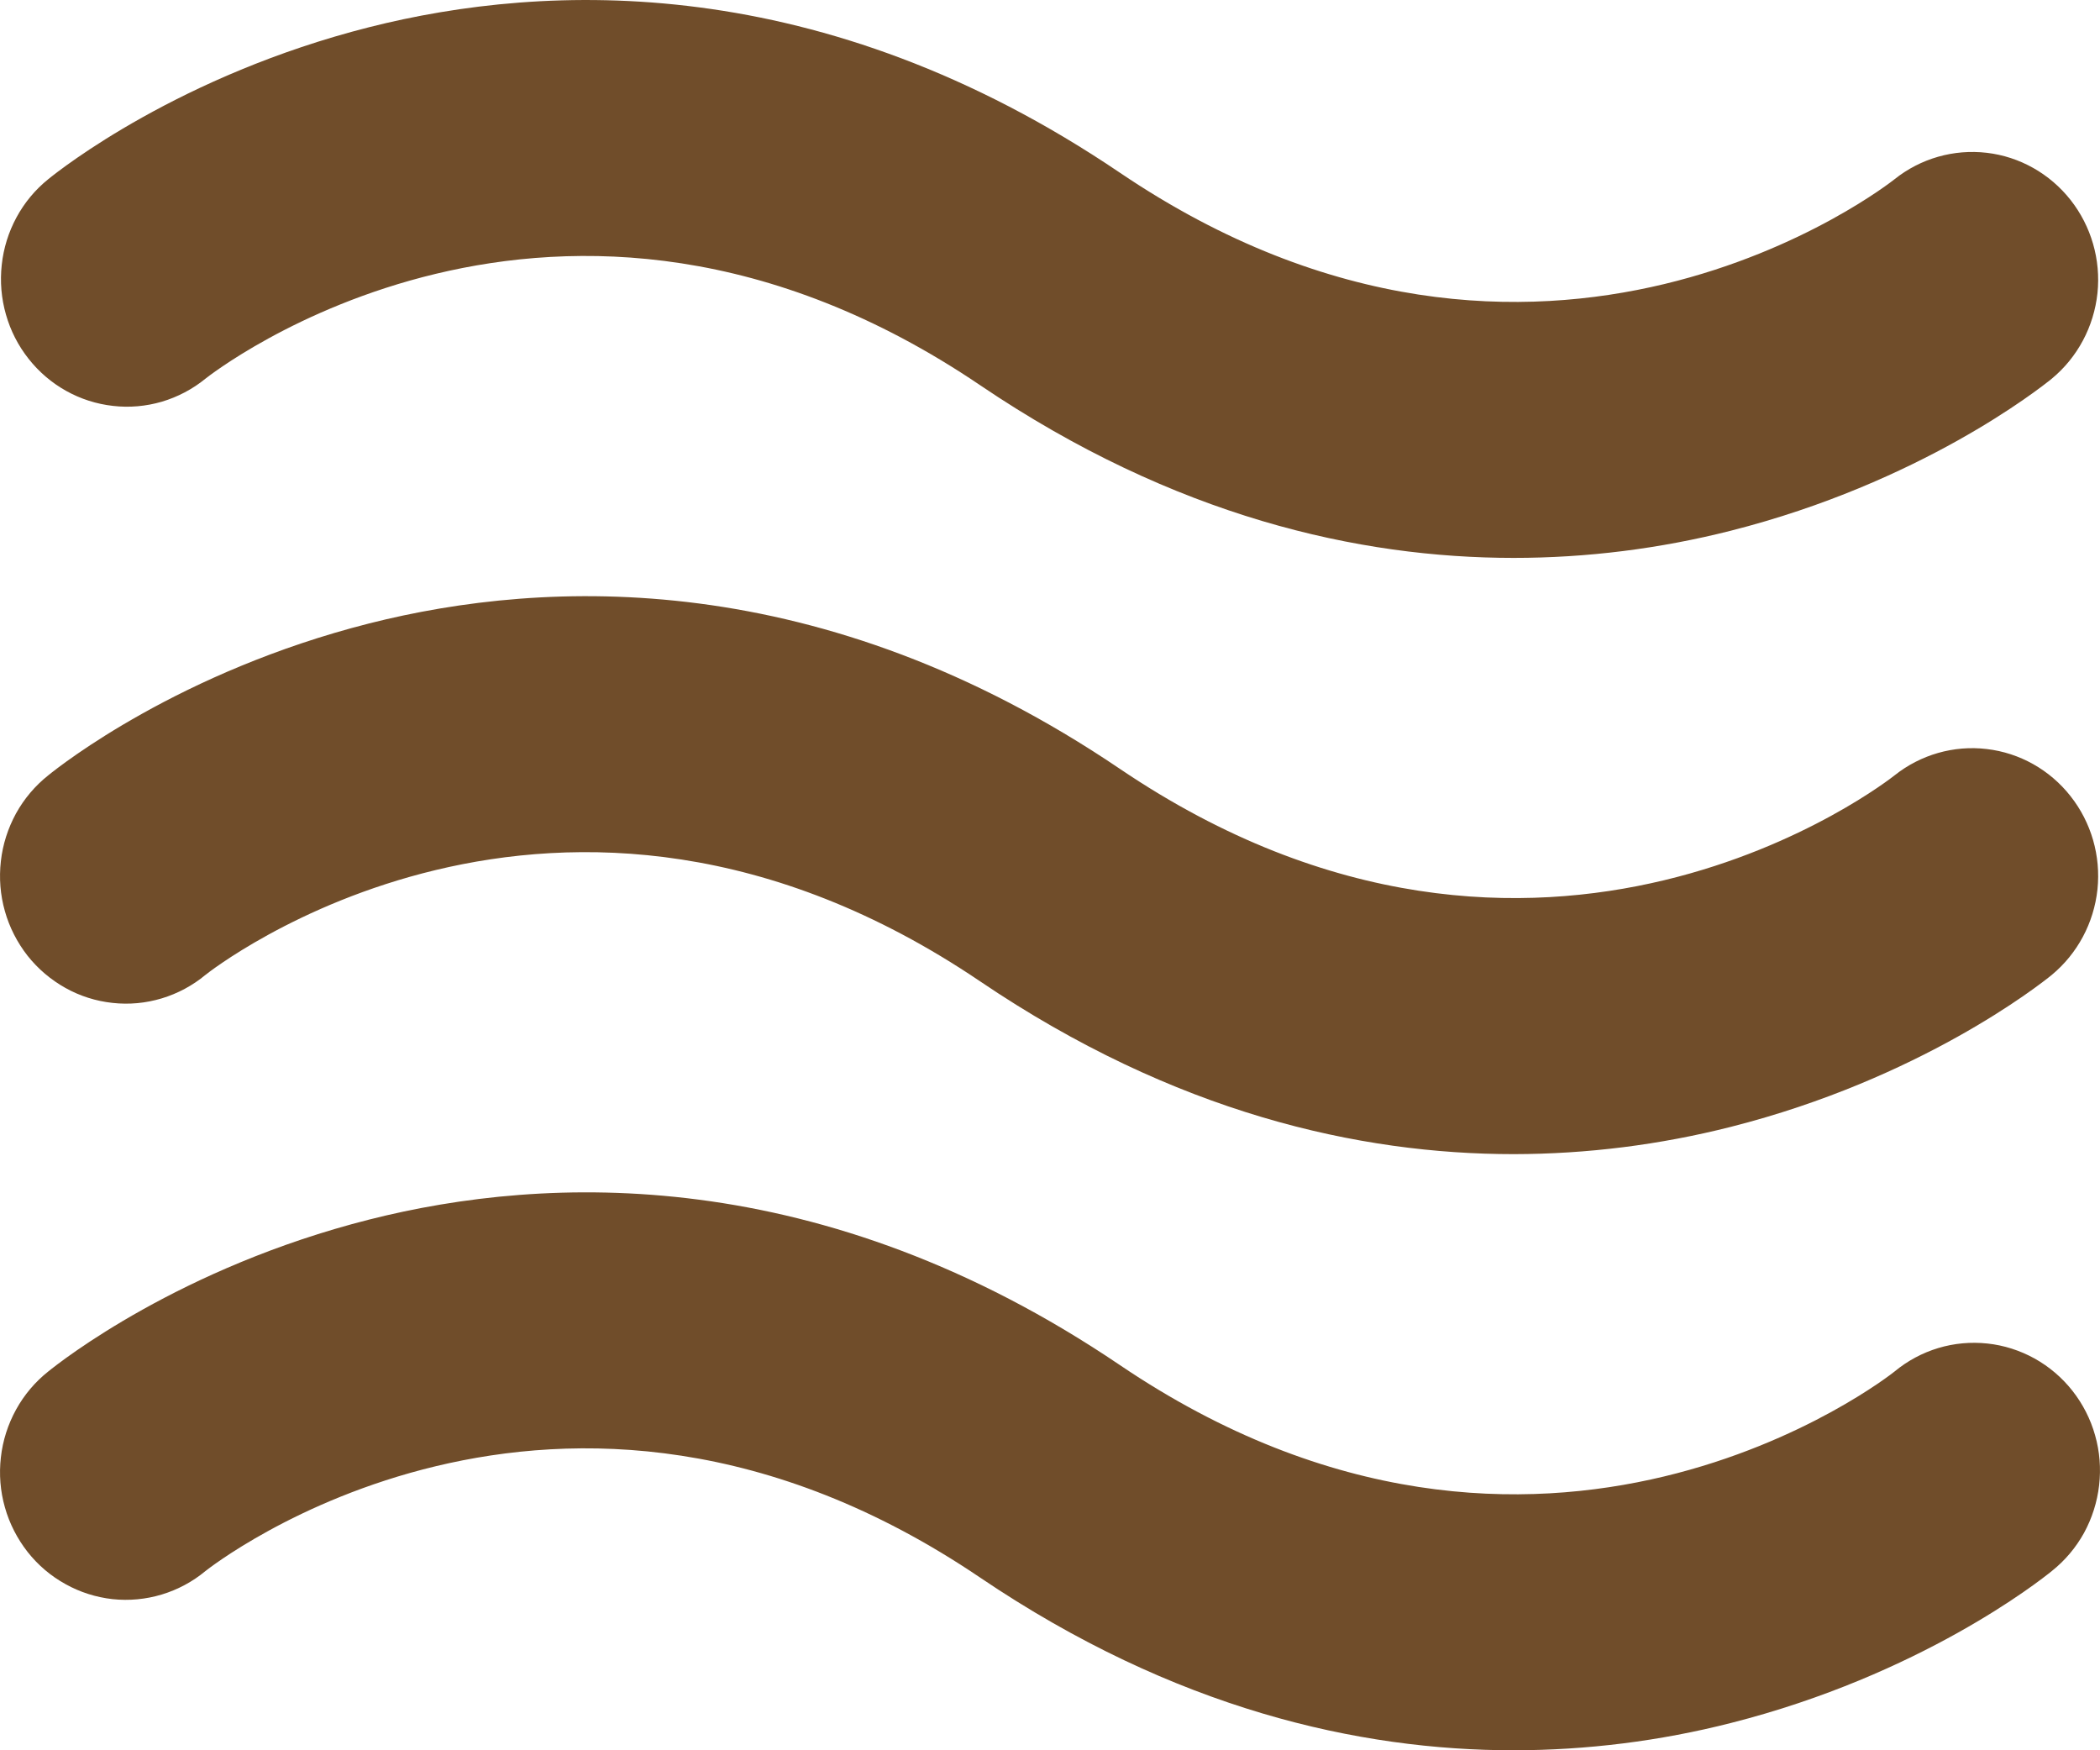 <?xml version="1.0" encoding="UTF-8"?> <svg xmlns="http://www.w3.org/2000/svg" width="24" height="20" viewBox="0 0 24 20" fill="none"> <path d="M0.326 4.099C0.208 3.95 0.12 3.778 0.068 3.594C0.015 3.41 -0.001 3.217 0.02 3.026C0.04 2.836 0.098 2.651 0.189 2.483C0.28 2.315 0.403 2.167 0.551 2.048C0.698 1.928 2.057 0.859 4.218 0.311C6.25 -0.203 9.388 -0.334 12.798 1.973C17.622 5.236 21.612 2.08 21.652 2.048C21.95 1.81 22.329 1.702 22.706 1.746C23.082 1.79 23.426 1.984 23.663 2.284C23.9 2.585 24.011 2.968 23.971 3.35C23.93 3.733 23.743 4.084 23.449 4.327C23.302 4.447 21.943 5.516 19.782 6.064C18.97 6.27 18.136 6.375 17.299 6.375C15.537 6.375 13.428 5.908 11.202 4.402C6.378 1.139 2.388 4.295 2.348 4.327C2.201 4.447 2.031 4.536 1.85 4.59C1.668 4.643 1.478 4.66 1.291 4.638C1.103 4.617 0.921 4.559 0.755 4.466C0.59 4.374 0.444 4.249 0.326 4.099ZM21.652 8.86C21.612 8.892 17.622 12.048 12.798 8.785C9.388 6.478 6.25 6.609 4.218 7.124C2.057 7.672 0.698 8.74 0.551 8.86C0.401 8.979 0.276 9.127 0.183 9.295C0.091 9.464 0.031 9.649 0.01 9.84C-0.012 10.032 0.003 10.226 0.056 10.412C0.108 10.597 0.197 10.77 0.315 10.921C0.434 11.071 0.581 11.196 0.748 11.289C0.914 11.382 1.098 11.44 1.287 11.46C1.476 11.481 1.667 11.463 1.849 11.408C2.031 11.353 2.201 11.262 2.348 11.14C2.388 11.107 6.378 7.952 11.202 11.214C13.428 12.72 15.537 13.188 17.299 13.188C18.136 13.187 18.97 13.082 19.782 12.876C21.943 12.328 23.302 11.26 23.449 11.14C23.743 10.896 23.93 10.546 23.971 10.163C24.011 9.78 23.9 9.397 23.663 9.097C23.426 8.796 23.082 8.603 22.706 8.559C22.329 8.514 21.95 8.623 21.652 8.86ZM21.652 15.672C21.612 15.705 17.622 18.861 12.798 15.598C9.388 13.291 6.25 13.421 4.218 13.936C2.057 14.484 0.698 15.553 0.551 15.672C0.401 15.791 0.276 15.939 0.183 16.108C0.091 16.276 0.031 16.461 0.01 16.653C-0.012 16.844 0.003 17.038 0.056 17.224C0.108 17.409 0.197 17.582 0.315 17.733C0.434 17.884 0.581 18.009 0.748 18.101C0.914 18.194 1.098 18.252 1.287 18.273C1.476 18.293 1.667 18.275 1.849 18.22C2.031 18.165 2.201 18.074 2.348 17.952C2.388 17.92 6.378 14.764 11.202 18.027C13.428 19.532 15.537 20 17.299 20C18.136 19.999 18.97 19.895 19.782 19.688C21.943 19.14 23.302 18.072 23.449 17.952C23.599 17.833 23.724 17.685 23.817 17.517C23.909 17.349 23.968 17.163 23.99 16.972C24.012 16.78 23.997 16.586 23.944 16.401C23.892 16.215 23.803 16.042 23.685 15.892C23.566 15.741 23.419 15.616 23.252 15.523C23.085 15.431 22.902 15.372 22.713 15.352C22.524 15.332 22.333 15.349 22.151 15.404C21.969 15.459 21.799 15.55 21.652 15.672Z" fill="#704D2A"></path> </svg> 